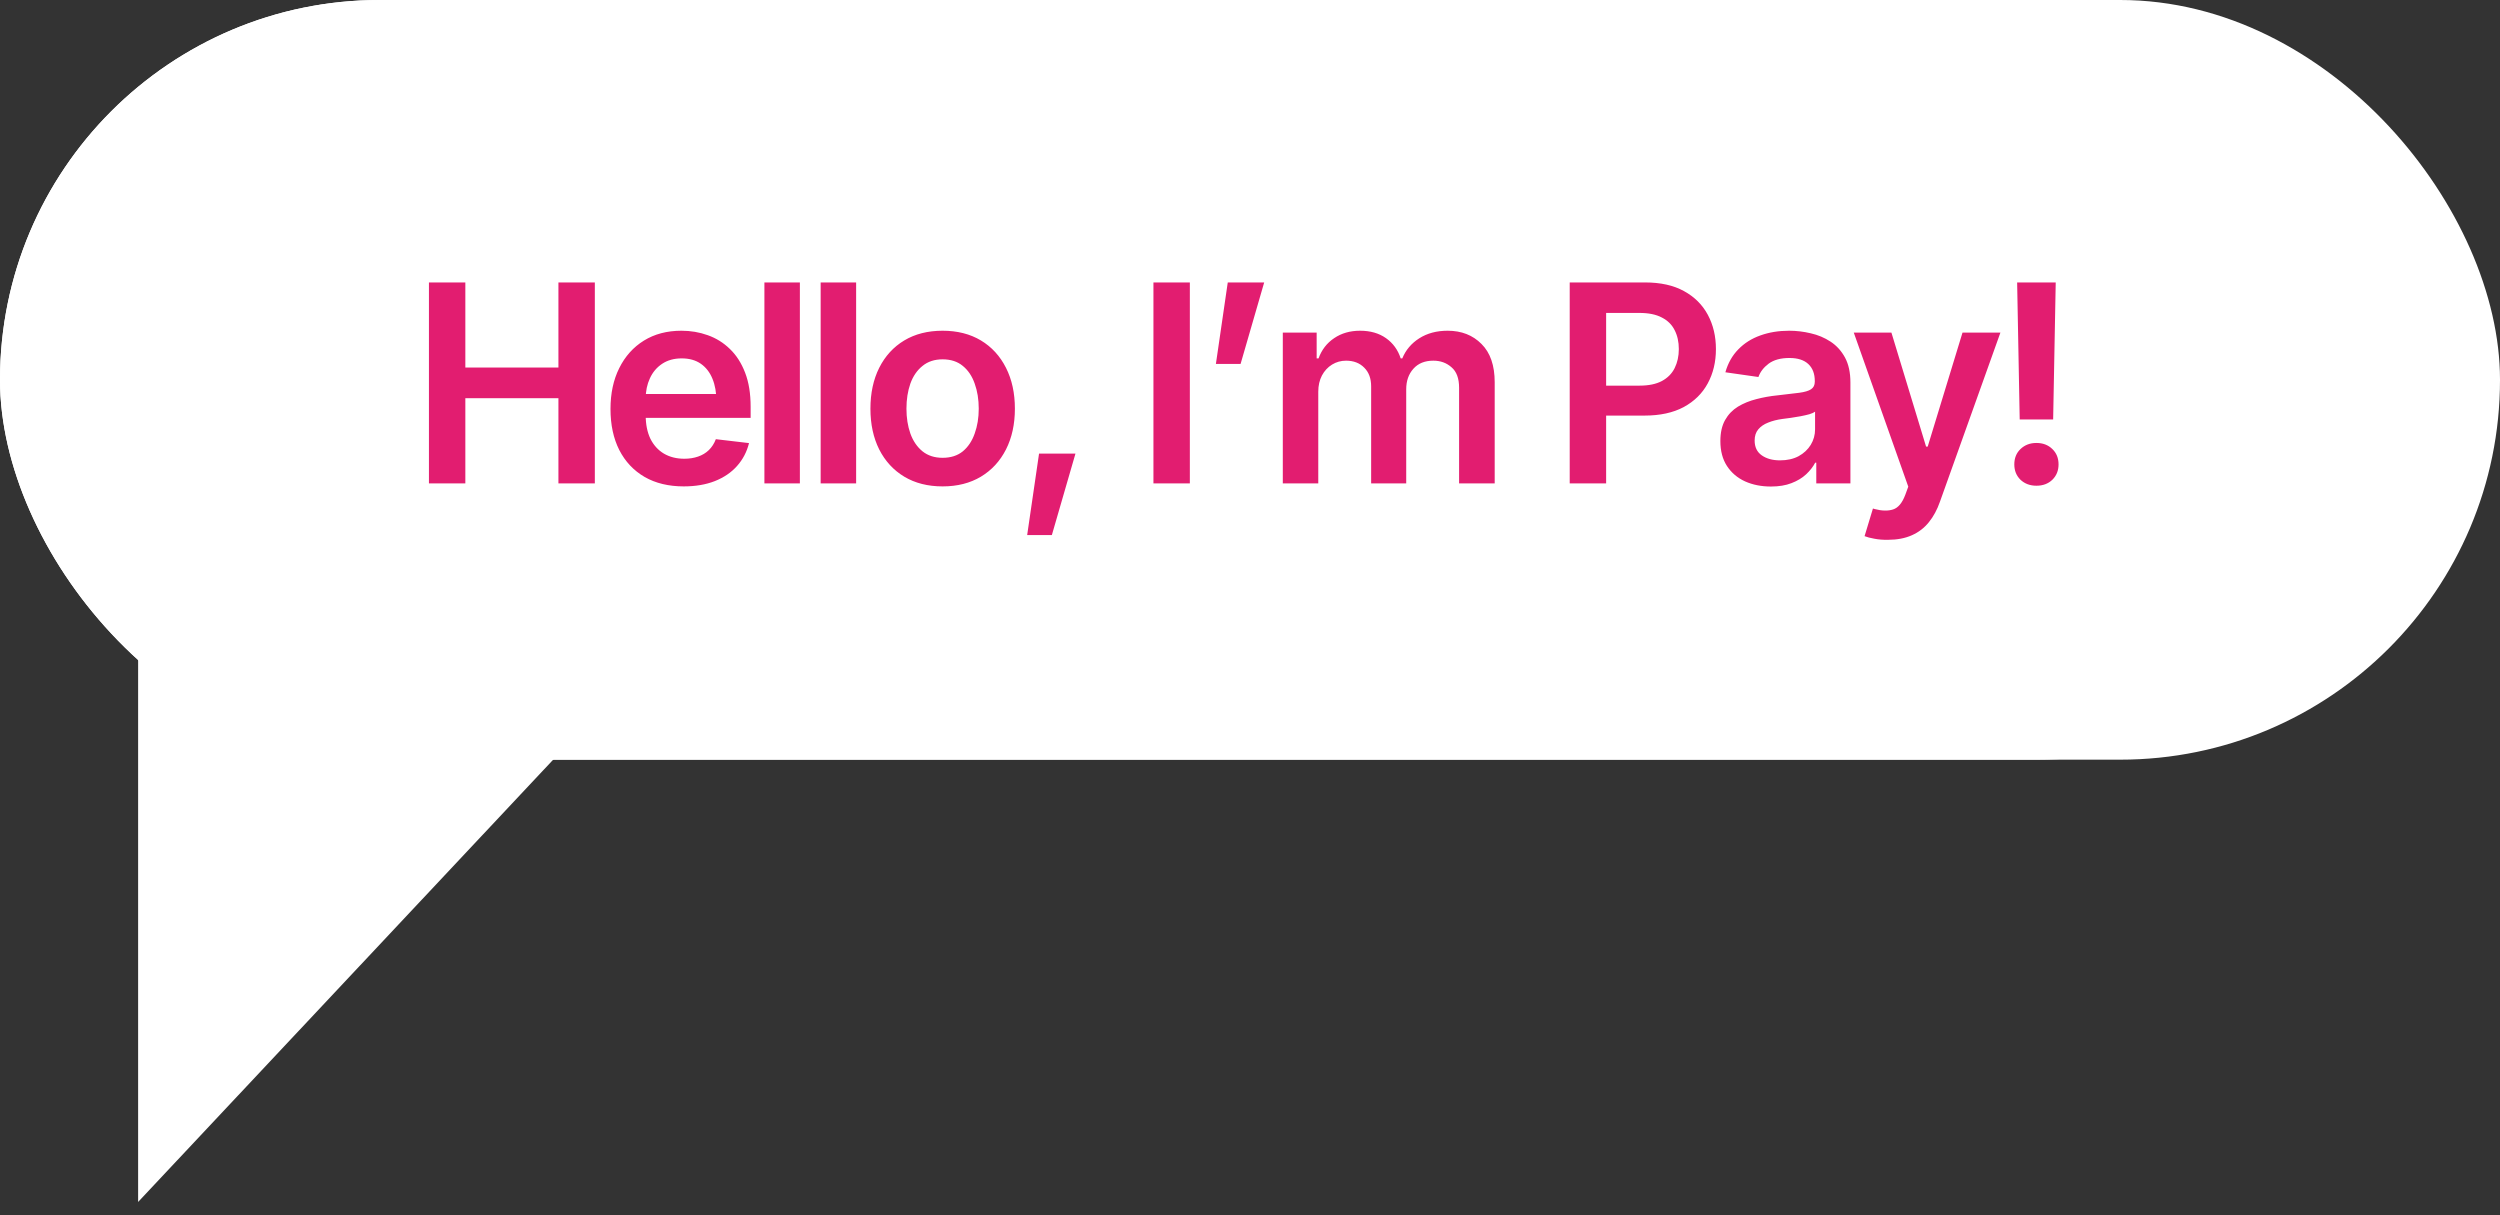 <?xml version="1.0" encoding="UTF-8"?> <svg xmlns="http://www.w3.org/2000/svg" width="181" height="88" viewBox="0 0 181 88" fill="none"><rect x="0" y="0" width="181" height="88" fill="#333333" stroke="none"/><rect width="175" height="55" rx="27.5" fill="white"></rect><path d="M31.289 35V20.449H33.047V26.934H40.801V20.449H42.559V35H40.801V28.496H33.047V35H31.289ZM49.092 35.234C48.044 35.234 47.136 35 46.368 34.531C45.606 34.062 45.02 33.408 44.61 32.568C44.2 31.722 43.995 30.742 43.995 29.629C43.995 28.509 44.196 27.523 44.6 26.67C45.004 25.817 45.57 25.15 46.299 24.668C47.035 24.186 47.894 23.945 48.877 23.945C49.444 23.945 50.007 24.04 50.567 24.229C51.127 24.417 51.635 24.723 52.09 25.146C52.553 25.57 52.92 26.13 53.194 26.826C53.467 27.523 53.604 28.379 53.604 29.395V30.117H45.186V28.672H52.696L51.924 29.219C51.924 28.49 51.81 27.842 51.582 27.275C51.355 26.709 51.013 26.263 50.557 25.938C50.108 25.612 49.548 25.449 48.877 25.449C48.207 25.449 47.631 25.615 47.149 25.947C46.674 26.273 46.309 26.699 46.055 27.227C45.801 27.754 45.674 28.32 45.674 28.926V29.883C45.674 30.71 45.817 31.41 46.104 31.982C46.39 32.555 46.791 32.992 47.305 33.291C47.819 33.584 48.415 33.73 49.092 33.73C49.528 33.73 49.925 33.669 50.284 33.545C50.642 33.415 50.951 33.223 51.211 32.969C51.472 32.708 51.67 32.389 51.807 32.012L53.428 32.48C53.259 33.027 52.972 33.509 52.569 33.926C52.172 34.336 51.677 34.658 51.084 34.893C50.492 35.12 49.828 35.234 49.092 35.234ZM56.446 20.449V35H54.786V20.449H56.446ZM59.855 20.449V35H58.194V20.449H59.855ZM66.017 35.234C65.034 35.234 64.171 35 63.429 34.531C62.687 34.062 62.108 33.405 61.691 32.559C61.281 31.712 61.076 30.729 61.076 29.609C61.076 28.47 61.281 27.477 61.691 26.631C62.108 25.778 62.687 25.117 63.429 24.648C64.171 24.18 65.034 23.945 66.017 23.945C67.007 23.945 67.873 24.18 68.615 24.648C69.357 25.117 69.936 25.778 70.353 26.631C70.77 27.477 70.978 28.47 70.978 29.609C70.978 30.729 70.77 31.712 70.353 32.559C69.936 33.405 69.357 34.062 68.615 34.531C67.873 35 67.007 35.234 66.017 35.234ZM66.017 33.73C66.772 33.73 67.391 33.538 67.873 33.154C68.354 32.77 68.713 32.266 68.947 31.641C69.181 31.009 69.298 30.332 69.298 29.609C69.298 28.874 69.181 28.19 68.947 27.559C68.713 26.927 68.354 26.419 67.873 26.035C67.391 25.645 66.772 25.449 66.017 25.449C65.275 25.449 64.663 25.645 64.181 26.035C63.7 26.419 63.341 26.927 63.107 27.559C62.873 28.19 62.755 28.874 62.755 29.609C62.755 30.332 62.873 31.009 63.107 31.641C63.341 32.266 63.7 32.77 64.181 33.154C64.663 33.538 65.275 33.73 66.017 33.73ZM71.906 38.457L72.766 32.969H74.699L73.195 38.457H71.906ZM83.079 20.449V35H81.321V20.449H83.079ZM85.062 25.938L85.921 20.449H87.855L86.351 25.938H85.062ZM89.193 35V24.082H90.794V25.801H90.951C91.179 25.215 91.546 24.759 92.054 24.434C92.562 24.108 93.171 23.945 93.88 23.945C94.597 23.945 95.192 24.108 95.668 24.434C96.149 24.759 96.524 25.215 96.791 25.801H96.908C97.194 25.234 97.614 24.785 98.168 24.453C98.728 24.115 99.395 23.945 100.17 23.945C101.146 23.945 101.947 24.251 102.572 24.863C103.197 25.469 103.509 26.413 103.509 27.695V35H101.83V27.695C101.83 26.888 101.608 26.312 101.166 25.967C100.723 25.622 100.202 25.449 99.603 25.449C98.841 25.449 98.249 25.684 97.826 26.152C97.409 26.615 97.201 27.194 97.201 27.891V35H95.482V27.52C95.482 26.901 95.284 26.403 94.886 26.025C94.489 25.641 93.972 25.449 93.334 25.449C92.897 25.449 92.49 25.566 92.113 25.801C91.735 26.035 91.429 26.357 91.195 26.768C90.967 27.178 90.853 27.65 90.853 28.184V35H89.193ZM109.76 35V20.449H114.682C115.821 20.449 116.752 20.654 117.475 21.064C118.204 21.475 118.745 22.028 119.096 22.725C119.448 23.421 119.623 24.199 119.623 25.059C119.623 25.912 119.448 26.689 119.096 27.393C118.751 28.096 118.214 28.656 117.485 29.072C116.762 29.482 115.834 29.688 114.702 29.688H111.186V28.125H114.643C115.424 28.125 116.052 27.991 116.528 27.725C117.003 27.458 117.348 27.093 117.563 26.631C117.778 26.162 117.885 25.638 117.885 25.059C117.885 24.473 117.778 23.952 117.563 23.496C117.348 23.034 117 22.672 116.518 22.412C116.043 22.145 115.411 22.012 114.623 22.012H111.518V35H109.76ZM124.106 35.254C123.416 35.254 122.788 35.124 122.221 34.863C121.655 34.596 121.206 34.212 120.874 33.711C120.542 33.21 120.376 32.604 120.376 31.895C120.376 31.27 120.499 30.765 120.747 30.381C120.994 29.99 121.323 29.684 121.733 29.463C122.15 29.235 122.606 29.066 123.1 28.955C123.602 28.844 124.106 28.756 124.614 28.691C125.278 28.607 125.815 28.542 126.225 28.496C126.642 28.451 126.945 28.372 127.134 28.262C127.329 28.151 127.427 27.962 127.427 27.695V27.637C127.427 26.94 127.235 26.4 126.85 26.016C126.473 25.625 125.897 25.43 125.122 25.43C124.328 25.43 123.703 25.605 123.247 25.957C122.791 26.302 122.472 26.673 122.29 27.07L120.688 26.504C120.975 25.84 121.356 25.322 121.831 24.951C122.313 24.58 122.833 24.32 123.393 24.17C123.96 24.02 124.516 23.945 125.063 23.945C125.415 23.945 125.818 23.988 126.274 24.072C126.73 24.15 127.173 24.32 127.602 24.58C128.039 24.834 128.397 25.221 128.677 25.742C128.963 26.256 129.106 26.947 129.106 27.812V35H127.427V33.516H127.348C127.238 33.75 127.049 34.004 126.782 34.277C126.515 34.544 126.16 34.775 125.718 34.971C125.281 35.16 124.744 35.254 124.106 35.254ZM124.36 33.75C125.024 33.75 125.584 33.62 126.04 33.359C126.496 33.099 126.841 32.764 127.075 32.353C127.309 31.937 127.427 31.504 127.427 31.055V29.512C127.355 29.596 127.199 29.674 126.958 29.746C126.723 29.811 126.45 29.87 126.137 29.922C125.832 29.974 125.532 30.02 125.239 30.059C124.946 30.091 124.712 30.117 124.536 30.137C124.1 30.195 123.693 30.29 123.315 30.42C122.938 30.544 122.632 30.729 122.397 30.977C122.169 31.224 122.055 31.562 122.055 31.992C122.055 32.572 122.27 33.011 122.7 33.31C123.136 33.603 123.69 33.75 124.36 33.75ZM131.538 39.082C131.252 39.089 130.998 39.069 130.777 39.023C130.555 38.978 130.399 38.932 130.308 38.887L130.738 37.422L130.904 37.461C131.463 37.591 131.932 37.562 132.31 37.373C132.694 37.191 133.029 36.706 133.316 35.918L133.628 35.059L129.605 24.082H131.421L134.429 32.793H134.546L137.554 24.082H139.37L134.741 36.582C134.533 37.148 134.276 37.617 133.97 37.988C133.664 38.359 133.309 38.633 132.905 38.809C132.502 38.991 132.046 39.082 131.538 39.082ZM140.855 30.312L140.738 20.449H142.632L142.515 30.312H140.855ZM141.685 35.117C141.334 35.117 141.031 34.993 140.777 34.746C140.53 34.492 140.406 34.19 140.406 33.838C140.406 33.486 140.53 33.187 140.777 32.94C141.031 32.685 141.334 32.559 141.685 32.559C142.037 32.559 142.336 32.685 142.584 32.94C142.838 33.187 142.964 33.486 142.964 33.838C142.964 34.19 142.838 34.492 142.584 34.746C142.336 34.993 142.037 35.117 141.685 35.117Z" fill="#E21D70"></path><rect width="181" height="55" rx="27.5" fill="white"></rect><path d="M31.055 35V20.449H33.691V26.611H40.43V20.449H43.066V35H40.43V28.828H33.691V35H31.055ZM49.502 35.215C48.409 35.215 47.465 34.987 46.67 34.531C45.876 34.069 45.264 33.418 44.834 32.578C44.411 31.738 44.2 30.749 44.2 29.609C44.2 28.483 44.411 27.497 44.834 26.65C45.258 25.797 45.853 25.134 46.621 24.658C47.39 24.183 48.295 23.945 49.336 23.945C50.007 23.945 50.642 24.053 51.241 24.268C51.846 24.482 52.38 24.814 52.842 25.264C53.311 25.713 53.679 26.286 53.946 26.982C54.213 27.672 54.346 28.496 54.346 29.453V30.254H45.401V28.525H53.067L51.866 29.033C51.866 28.415 51.771 27.878 51.582 27.422C51.394 26.96 51.114 26.598 50.743 26.338C50.371 26.078 49.909 25.947 49.356 25.947C48.803 25.947 48.331 26.078 47.94 26.338C47.549 26.598 47.253 26.95 47.051 27.393C46.849 27.829 46.748 28.317 46.748 28.857V30.059C46.748 30.723 46.862 31.292 47.09 31.768C47.325 32.236 47.65 32.594 48.067 32.842C48.49 33.089 48.981 33.213 49.541 33.213C49.906 33.213 50.238 33.161 50.538 33.057C50.843 32.953 51.104 32.796 51.319 32.588C51.54 32.373 51.709 32.109 51.827 31.797L54.229 32.08C54.073 32.712 53.783 33.265 53.36 33.74C52.943 34.209 52.406 34.574 51.748 34.834C51.097 35.088 50.349 35.215 49.502 35.215ZM57.911 20.449V35H55.343V20.449H57.911ZM61.984 20.449V35H59.415V20.449H61.984ZM68.244 35.215C67.176 35.215 66.252 34.98 65.47 34.512C64.689 34.043 64.084 33.385 63.654 32.539C63.231 31.693 63.019 30.71 63.019 29.59C63.019 28.463 63.231 27.477 63.654 26.631C64.084 25.778 64.689 25.117 65.47 24.648C66.252 24.18 67.176 23.945 68.244 23.945C69.311 23.945 70.236 24.18 71.017 24.648C71.798 25.117 72.404 25.778 72.834 26.631C73.263 27.477 73.478 28.463 73.478 29.59C73.478 30.71 73.263 31.693 72.834 32.539C72.404 33.385 71.798 34.043 71.017 34.512C70.236 34.98 69.311 35.215 68.244 35.215ZM68.244 33.145C68.836 33.145 69.325 32.988 69.709 32.676C70.093 32.357 70.379 31.927 70.568 31.387C70.763 30.846 70.861 30.247 70.861 29.59C70.861 28.919 70.763 28.314 70.568 27.773C70.379 27.233 70.093 26.807 69.709 26.494C69.325 26.175 68.836 26.016 68.244 26.016C67.664 26.016 67.179 26.175 66.789 26.494C66.398 26.807 66.105 27.233 65.91 27.773C65.721 28.314 65.627 28.919 65.627 29.59C65.627 30.247 65.721 30.846 65.91 31.387C66.105 31.927 66.398 32.357 66.789 32.676C67.179 32.988 67.664 33.145 68.244 33.145ZM74.367 38.74L75.227 32.842H77.863L76.154 38.74H74.367ZM86.145 20.449V35H83.509V20.449H86.145ZM88.031 26.348L88.89 20.449H91.527L89.818 26.348H88.031ZM92.875 35V24.082H95.326V25.947H95.463C95.69 25.322 96.068 24.834 96.595 24.482C97.123 24.124 97.748 23.945 98.47 23.945C99.213 23.945 99.838 24.124 100.345 24.482C100.853 24.84 101.208 25.329 101.41 25.947H101.527C101.774 25.342 102.185 24.857 102.757 24.492C103.33 24.128 104.014 23.945 104.808 23.945C105.811 23.945 106.628 24.264 107.259 24.902C107.897 25.534 108.216 26.458 108.216 27.676V35H105.638V28.066C105.638 27.396 105.456 26.904 105.091 26.592C104.733 26.273 104.294 26.113 103.773 26.113C103.155 26.113 102.673 26.309 102.328 26.699C101.983 27.083 101.81 27.578 101.81 28.184V35H99.271V27.969C99.271 27.402 99.105 26.953 98.773 26.621C98.441 26.283 98.002 26.113 97.455 26.113C97.084 26.113 96.745 26.208 96.439 26.396C96.133 26.585 95.889 26.849 95.707 27.188C95.531 27.526 95.443 27.917 95.443 28.359V35H92.875ZM113.647 35V20.449H119.106C120.226 20.449 121.163 20.658 121.918 21.074C122.68 21.491 123.256 22.064 123.647 22.793C124.037 23.522 124.233 24.349 124.233 25.273C124.233 26.204 124.034 27.035 123.637 27.764C123.246 28.486 122.667 29.056 121.899 29.473C121.131 29.883 120.187 30.088 119.067 30.088H115.454V27.92H118.705C119.363 27.92 119.9 27.809 120.317 27.588C120.74 27.36 121.049 27.047 121.245 26.65C121.446 26.247 121.547 25.788 121.547 25.273C121.547 24.753 121.446 24.297 121.245 23.906C121.049 23.509 120.74 23.203 120.317 22.988C119.9 22.767 119.36 22.656 118.696 22.656H116.284V35H113.647ZM128.218 35.225C127.521 35.225 126.896 35.101 126.343 34.853C125.789 34.6 125.353 34.228 125.034 33.74C124.715 33.252 124.555 32.65 124.555 31.934C124.555 31.322 124.669 30.814 124.897 30.41C125.125 30.006 125.434 29.684 125.825 29.443C126.222 29.203 126.668 29.02 127.163 28.896C127.658 28.766 128.169 28.675 128.696 28.623C129.341 28.551 129.861 28.49 130.259 28.438C130.656 28.385 130.942 28.301 131.118 28.184C131.3 28.066 131.391 27.884 131.391 27.637V27.588C131.391 27.061 131.235 26.65 130.923 26.357C130.61 26.064 130.154 25.918 129.555 25.918C128.924 25.918 128.423 26.055 128.052 26.328C127.687 26.602 127.44 26.924 127.309 27.295L124.917 26.953C125.106 26.289 125.418 25.736 125.854 25.293C126.29 24.844 126.821 24.509 127.446 24.287C128.078 24.059 128.774 23.945 129.536 23.945C130.057 23.945 130.578 24.007 131.098 24.131C131.619 24.248 132.098 24.45 132.534 24.736C132.97 25.023 133.318 25.407 133.579 25.889C133.839 26.37 133.97 26.973 133.97 27.695V35H131.499V33.496H131.421C131.264 33.796 131.043 34.079 130.757 34.346C130.477 34.606 130.125 34.818 129.702 34.98C129.285 35.143 128.79 35.225 128.218 35.225ZM128.872 33.33C129.393 33.33 129.842 33.229 130.22 33.027C130.597 32.819 130.89 32.546 131.098 32.207C131.307 31.862 131.411 31.488 131.411 31.084V29.805C131.326 29.87 131.19 29.932 131.001 29.99C130.812 30.042 130.597 30.091 130.356 30.137C130.115 30.182 129.878 30.221 129.643 30.254C129.415 30.287 129.217 30.312 129.048 30.332C128.664 30.384 128.318 30.472 128.012 30.596C127.713 30.713 127.475 30.876 127.3 31.084C127.124 31.292 127.036 31.562 127.036 31.895C127.036 32.37 127.208 32.728 127.554 32.969C127.899 33.21 128.338 33.33 128.872 33.33ZM136.685 39.082C136.333 39.089 136.008 39.062 135.708 39.004C135.415 38.952 135.178 38.89 134.995 38.818L135.601 36.816L135.728 36.855C136.249 36.992 136.691 37.002 137.056 36.885C137.427 36.768 137.723 36.413 137.945 35.82L138.159 35.234L134.214 24.082H136.939L139.448 32.334H139.566L142.085 24.082H144.829L140.454 36.318C140.252 36.898 139.986 37.393 139.654 37.803C139.321 38.219 138.911 38.535 138.423 38.75C137.935 38.971 137.355 39.082 136.685 39.082ZM146.226 30.371L146.041 20.449H148.834L148.648 30.371H146.226ZM147.437 35.166C146.975 35.166 146.591 35.023 146.285 34.736C145.985 34.443 145.836 34.072 145.836 33.623C145.836 33.167 145.985 32.796 146.285 32.51C146.591 32.217 146.975 32.07 147.437 32.07C147.906 32.07 148.29 32.217 148.589 32.51C148.889 32.796 149.039 33.167 149.039 33.623C149.039 34.072 148.889 34.443 148.589 34.736C148.29 35.023 147.906 35.166 147.437 35.166Z" fill="#E21D70"></path><path d="M48 46.53L10 87.022L10 46.532L48 46.53Z" fill="white"></path></svg> 